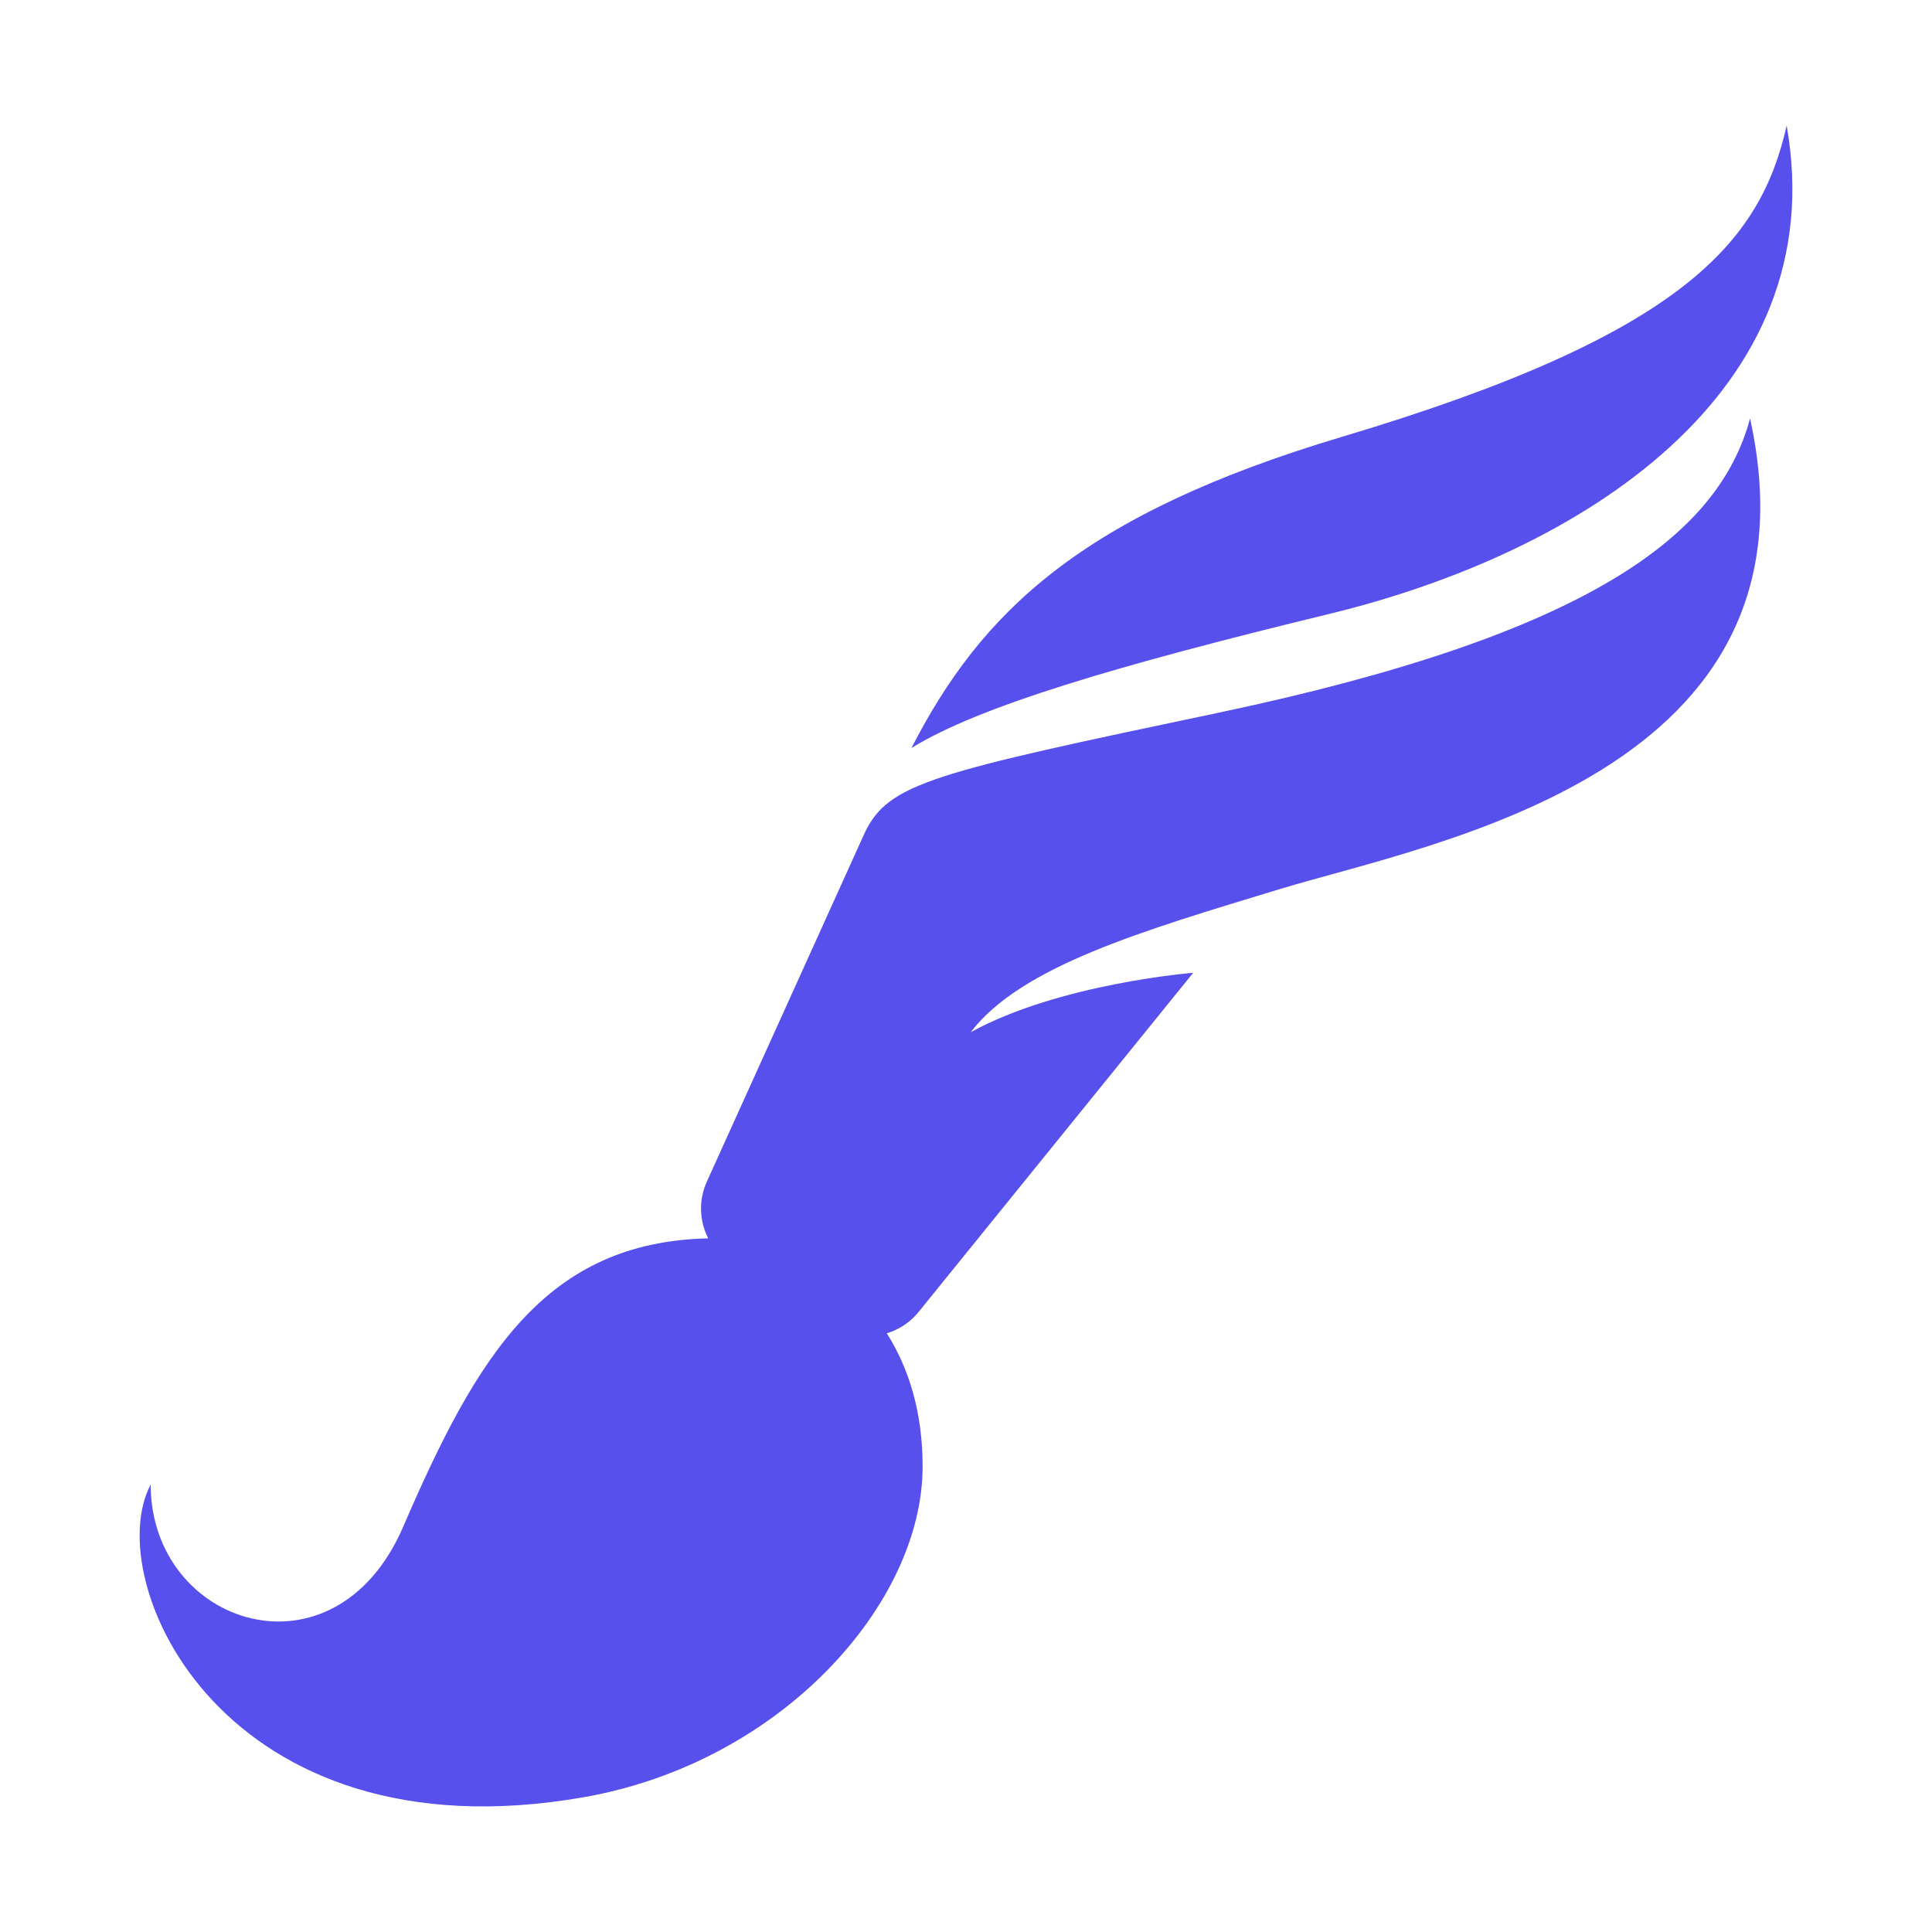 <?xml version="1.0" standalone="no"?>
<!DOCTYPE svg PUBLIC "-//W3C//DTD SVG 20010904//EN" "http://www.w3.org/TR/2001/REC-SVG-20010904/DTD/svg10.dtd">
<svg color="#5850ec" version="1.0" id="Layer_1" xmlns="http://www.w3.org/2000/svg" xmlns:xlink="http://www.w3.org/1999/xlink" x="0px" y="0px" width="58px" height="58px" viewBox="0 0 600 600" enable-background="new 0 0 600 600" xml:space="preserve">
  <path fill="currentColor" id="color_x5F_1_33_" d="M377.809,221.471c115.872-24.366,155.94-55.229,165.686-91.506    c24.366,110.457-98.518,131.674-146.194,146.194c-42.096,12.82-80.136,23.824-95.838,44.4    c27.614-15.161,69.098-18.451,69.098-18.451L285.229,407.5c-2.625,3.242-6.079,5.424-9.823,6.577    c6.767,10.668,11.122,24.318,11.122,41.369c0,42.604-43.949,91.97-105.276,102.701c-112.047,19.608-150.33-67.229-134.457-97.108    c0,43.885,57.105,62.553,78.434,13.072c22.954-53.256,44.174-88.374,94.705-89.529c-2.723-5.347-3.044-11.812-0.413-17.623    l49.102-108.481C276.015,243.13,290.084,239.918,377.809,221.471z M283.054,232.301c21.117-12.995,63.529-25.548,129.95-41.692    C490.974,171.657,569.485,121.843,554.866,39c-8.207,36.278-31.946,64.975-138.072,96.65    C335.405,159.942,304.635,190.328,283.054,232.301z"></path>
</svg>